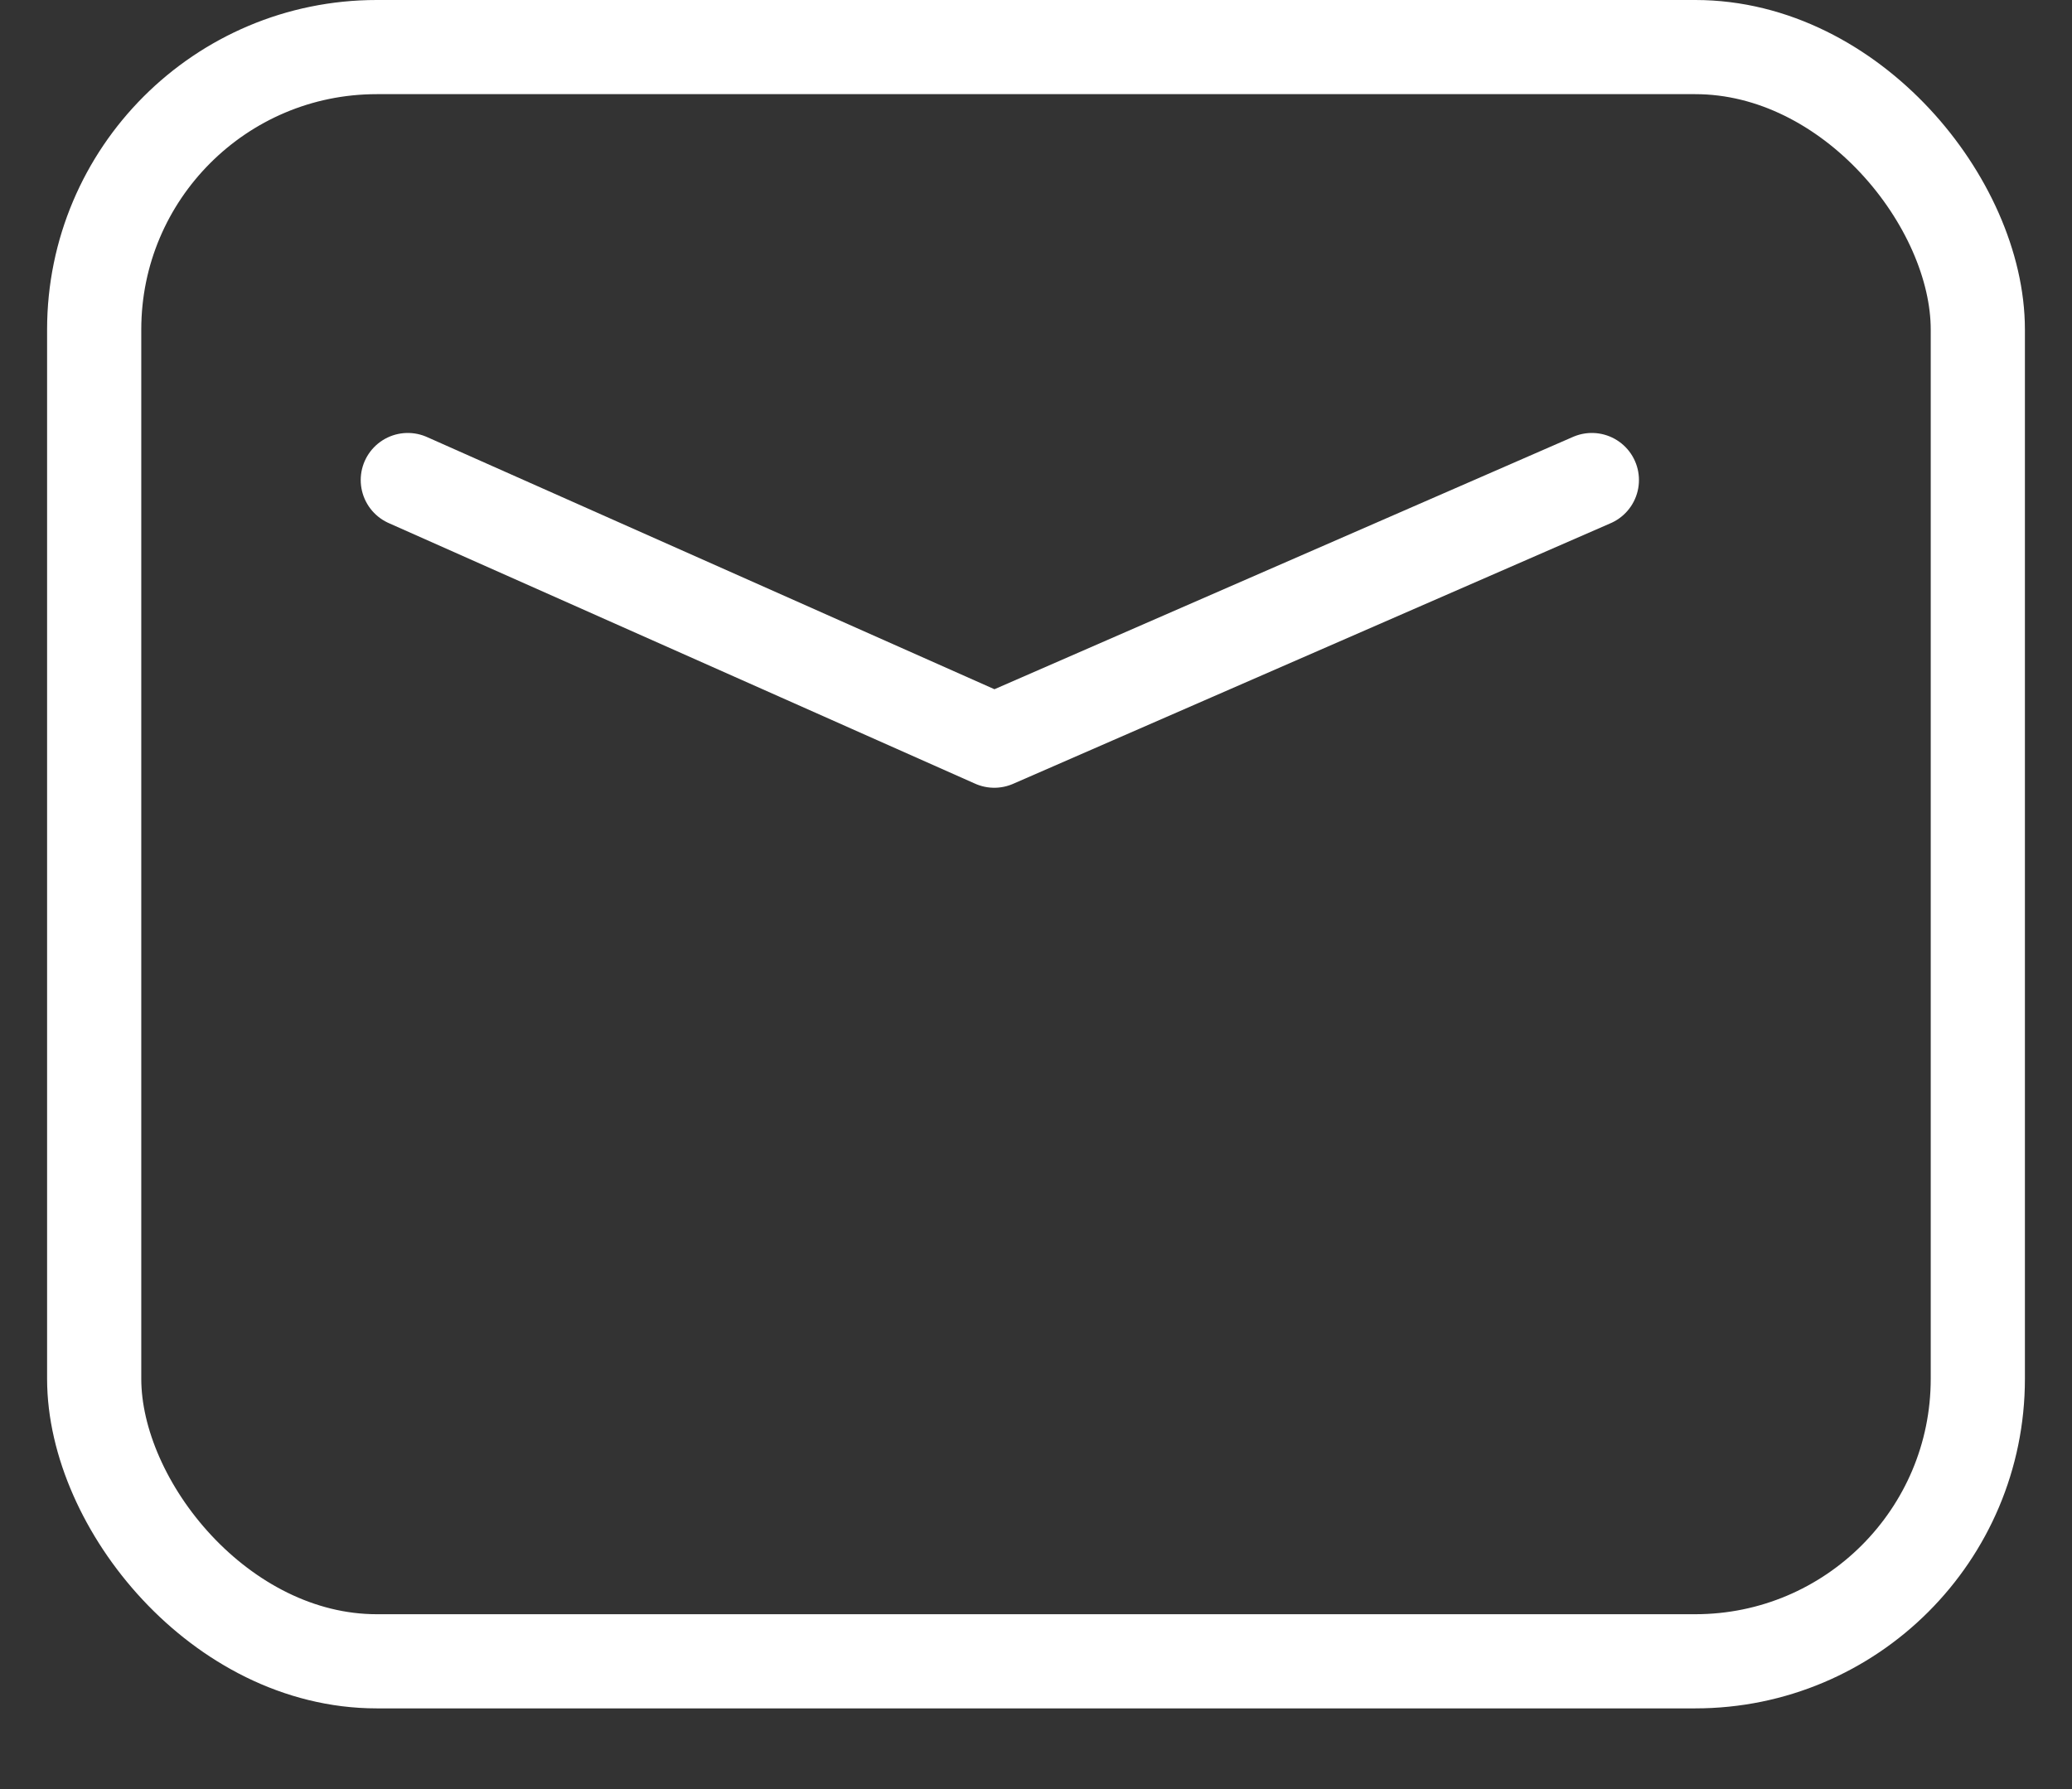 <?xml version="1.0" encoding="UTF-8"?>
<svg width="22px" height="19px" viewBox="0 0 22 19" version="1.1" xmlns="http://www.w3.org/2000/svg" xmlns:xlink="http://www.w3.org/1999/xlink">
    <rect x="0" y="0" width="22" height="19" fill="#333333" stroke="none"/>
    <title>Group 17</title>
    <g id="Book-a-mentor" stroke="none" stroke-width="1" fill="none" fill-rule="evenodd">
        <g id="Mentor-details" transform="translate(-1044, -1949)" stroke="#FFFFFF">
            <g id="Group-17" transform="translate(1045, 1949.5)">
                <rect id="Rectangle" x="0" y="0" width="20" height="17.143" rx="3"></rect>
                <polyline id="Path-2-Copy-4" stroke-linecap="round" stroke-linejoin="round" points="3.33 4.598 9.557 7.366 15.902 4.598"></polyline>
            </g>
        </g>
    </g>
</svg>